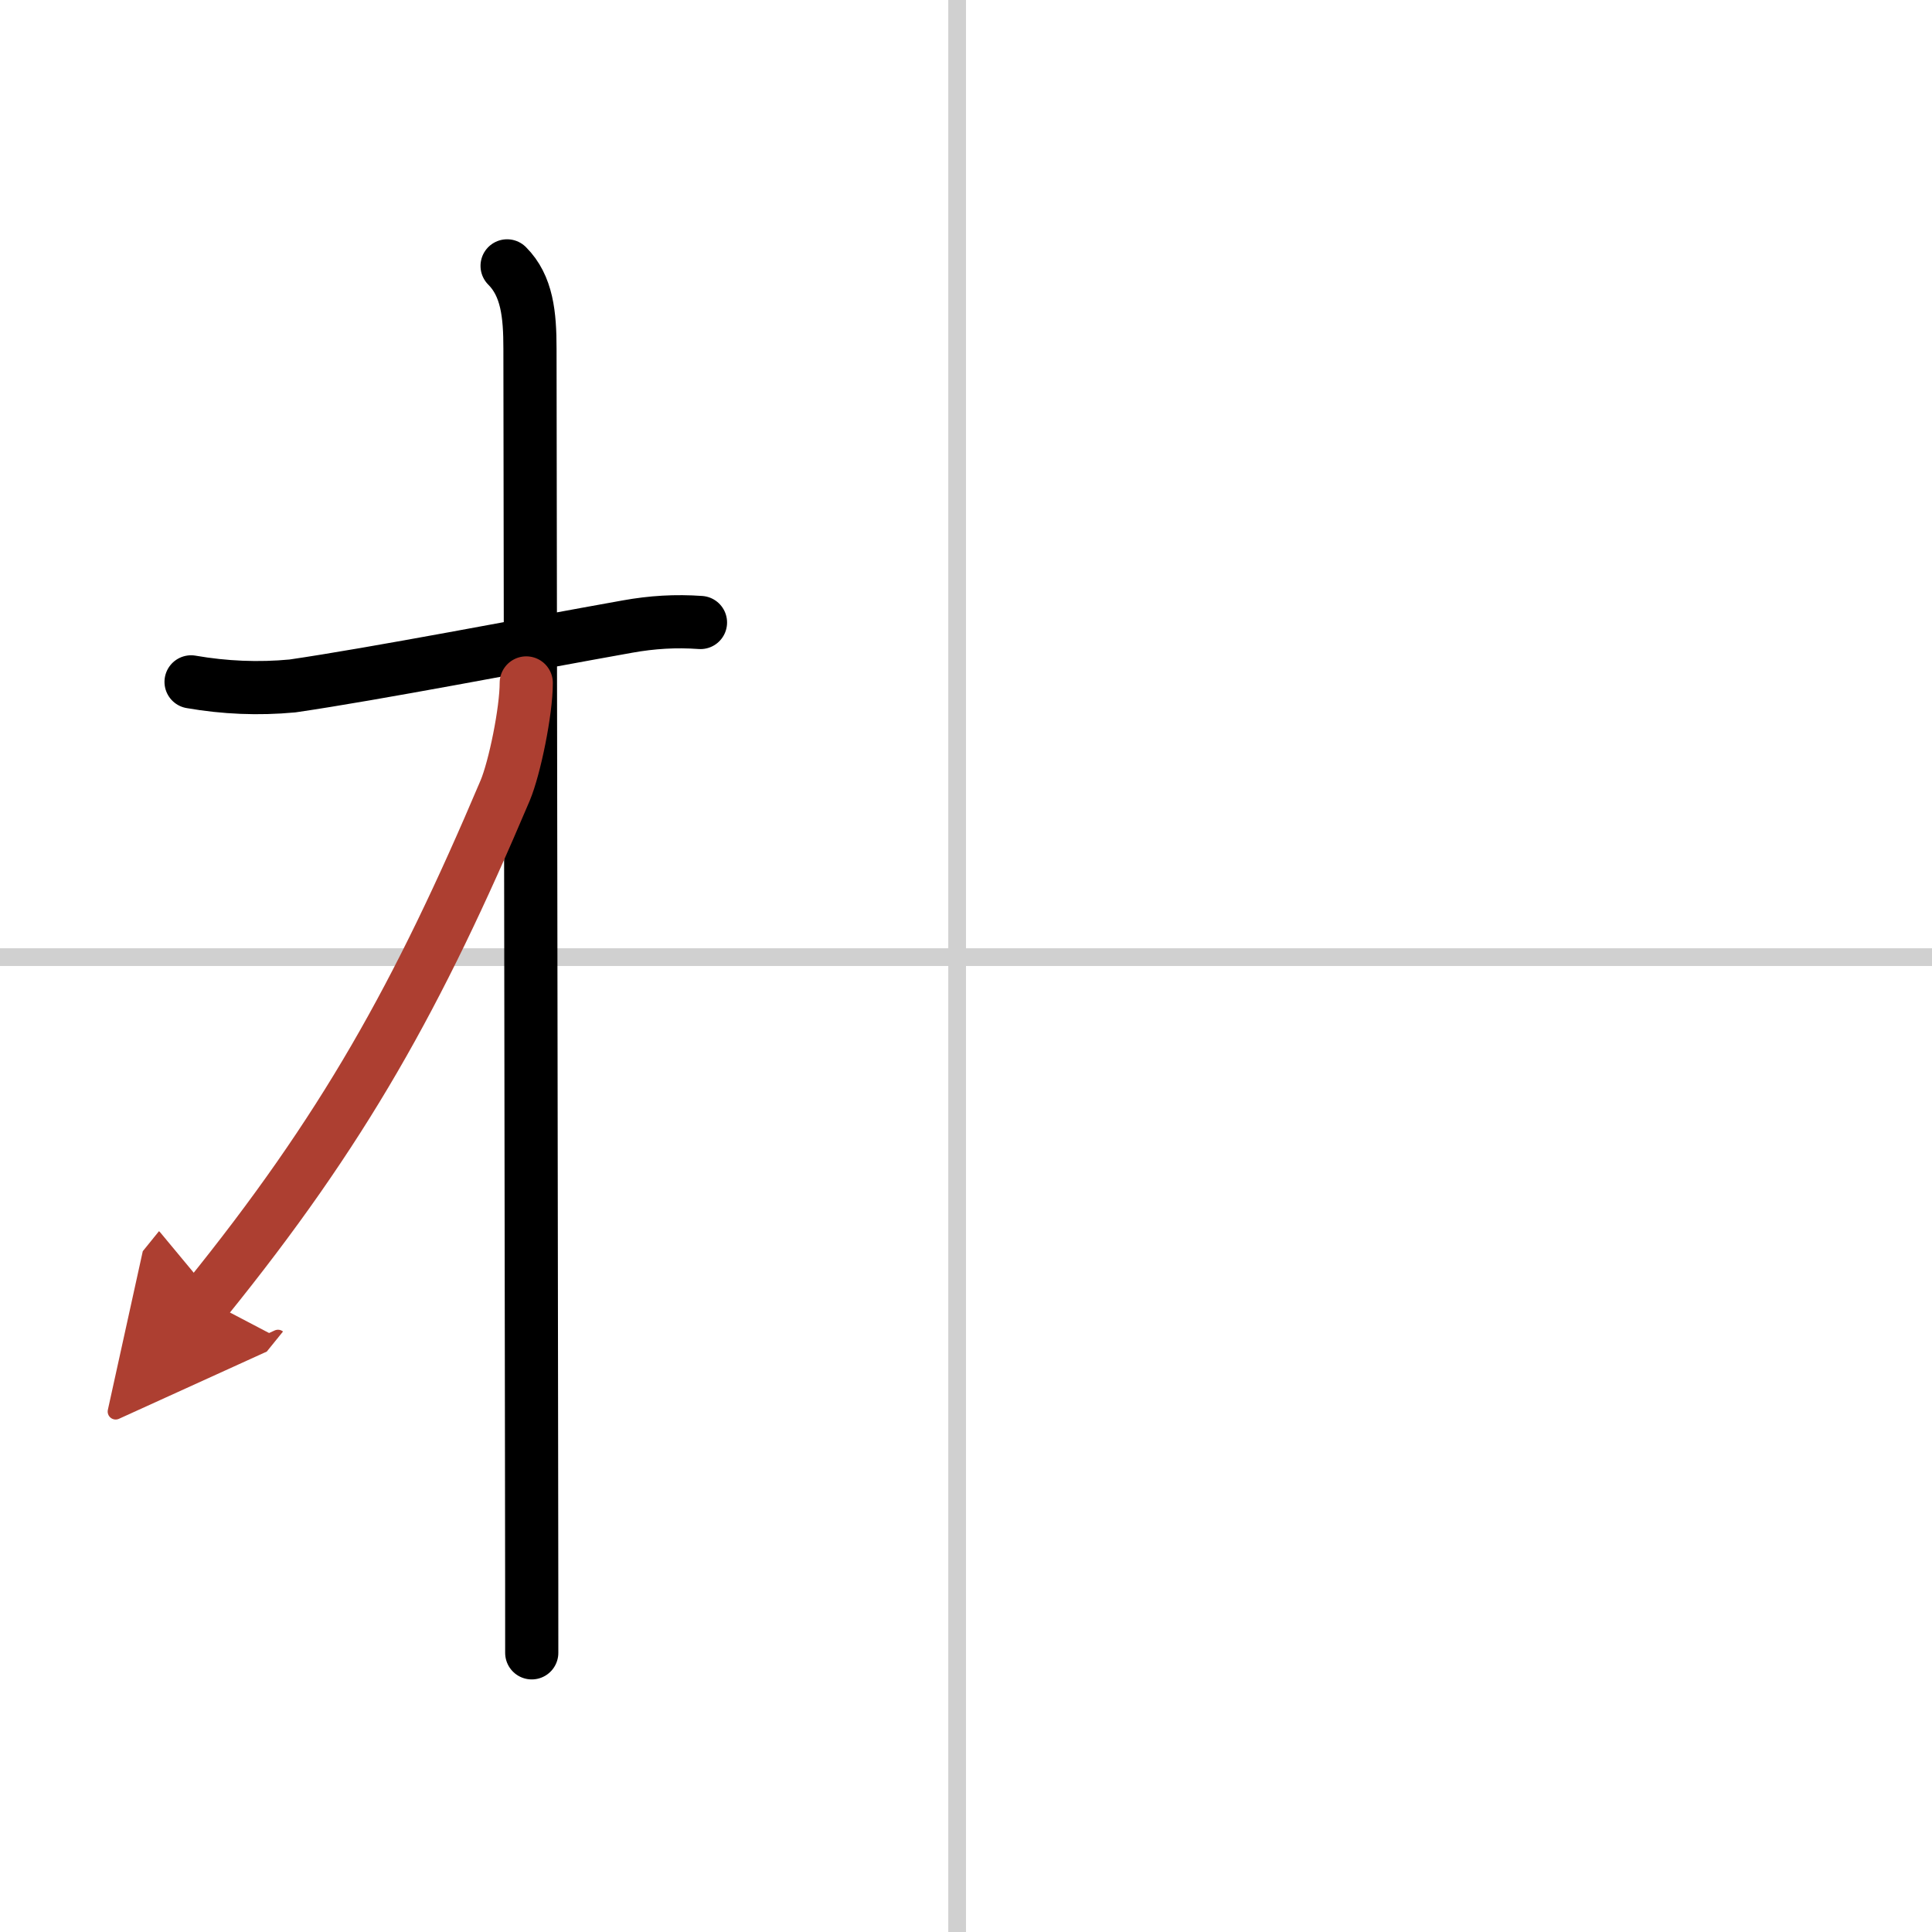 <svg width="400" height="400" viewBox="0 0 109 109" xmlns="http://www.w3.org/2000/svg"><defs><marker id="a" markerWidth="4" orient="auto" refX="1" refY="5" viewBox="0 0 10 10"><polyline points="0 0 10 5 0 10 1 5" fill="#ad3f31" stroke="#ad3f31"/></marker></defs><g fill="none" stroke="#000" stroke-linecap="round" stroke-linejoin="round" stroke-width="3"><rect width="100%" height="100%" fill="#fff" stroke="#fff"/><line x1="54" x2="54" y2="109" stroke="#d0d0d0" stroke-width="1"/><line x2="109" y1="54" y2="54" stroke="#d0d0d0" stroke-width="1"/><path d="m10.78 38.47c1.9 0.33 3.8 0.41 5.72 0.23 4.67-0.68 13.13-2.32 18.9-3.35 1.39-0.25 2.72-0.33 4.12-0.23"/><path d="M28.61,15c1.13,1.13,1.29,2.75,1.29,4.67c0,0.75,0.06,42.09,0.09,62.7C30,87.83,30,91.84,30,93.25"/><path d="m29.69 38.53c0 1.59-0.65 4.78-1.19 6.07-4.92 11.6-9.12 19.15-16.88 28.74" marker-end="url(#a)" stroke="#ad3f31"/></g></svg>
